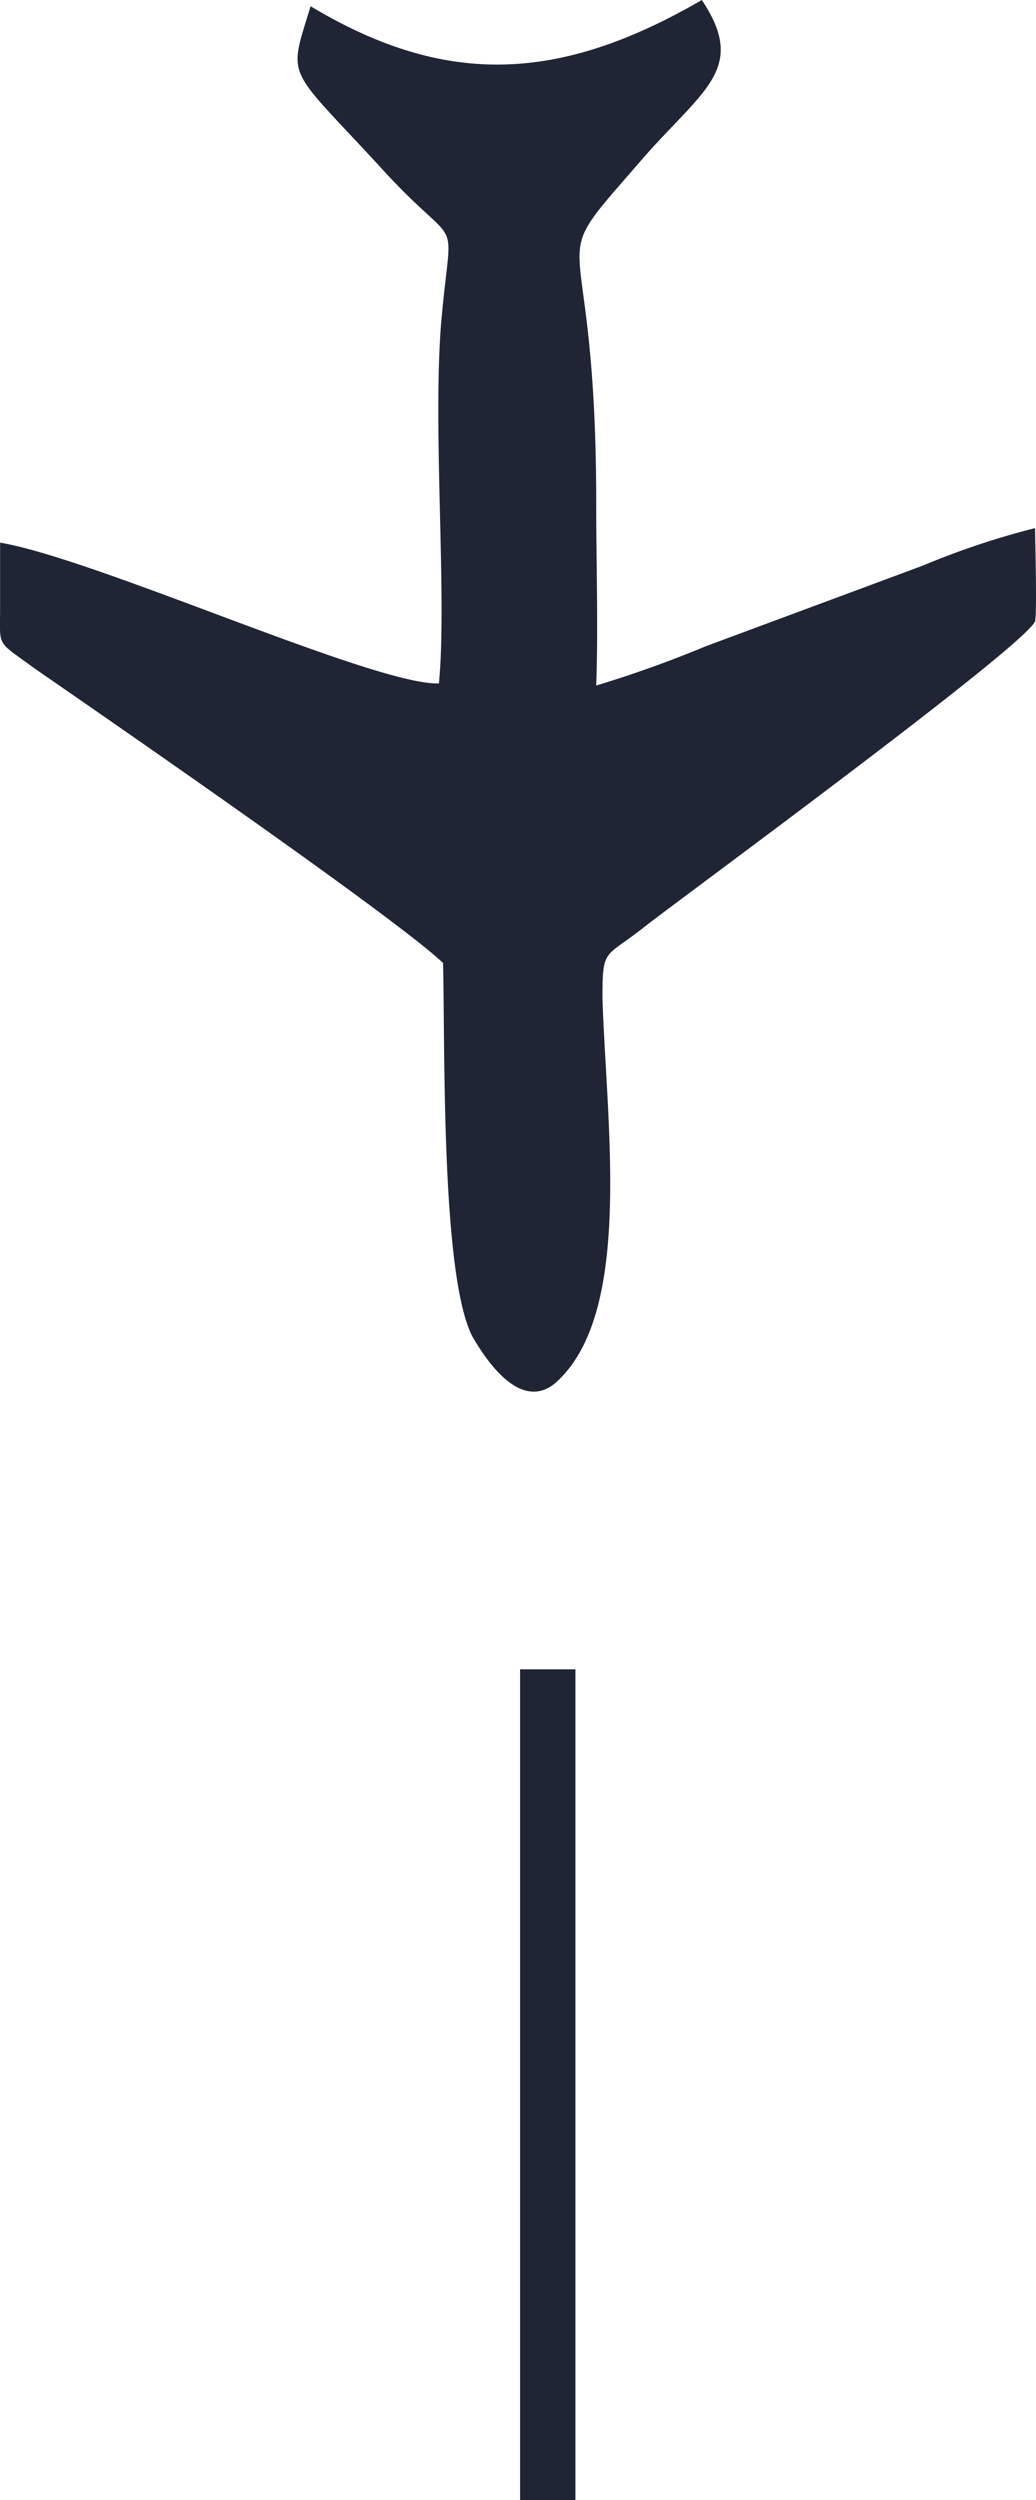 <svg xmlns="http://www.w3.org/2000/svg" width="22.761" height="54.9" viewBox="0 0 22.761 54.9">
  <g id="Group_11807" data-name="Group 11807" transform="translate(-949 -1041.351)">
    <path id="Path_999" data-name="Path 999" d="M.137,15.937c1.638.5,1.272.546,3.547-1.545,2-1.82.773-1.547,3.457-1.319,2.364.181,6-.136,7.867.045.046,1.41-2.728,7.5-3.092,9.641H13.37c.866,0,.684.092,1.319-.772,1.319-1.911,5.5-7.96,6.459-8.96,1.865-.045,6.823.046,8.187-.637.637-.363,1.637-1.091,1.045-1.819-1.5-1.728-5.639-1.137-8.459-1.046-1.136,0-.864-.046-1.593-.955-.772-1-6.138-8.322-6.685-8.55-.227-.045-1.773,0-2.046,0a17.328,17.328,0,0,0,.82,2.456L14.19,7.251a25.412,25.412,0,0,1,.864,2.411c-1.318-.046-2.637,0-4,0-6.731,0-4.866,1.319-7.6-1.046C1.957,7.3,1.5,6.341,0,7.342c1.821,3.138,1.911,5.639.137,8.595Z" transform="translate(971.761 1041.351) rotate(90)" fill="#1f2534" fill-rule="evenodd"/>
    <path id="Rectangle_1596" data-name="Rectangle 1596" d="M0,0H1.216V18.243H0Z" transform="translate(960.426 1078.009)" fill="#1f2534"/>
  </g>
</svg>
